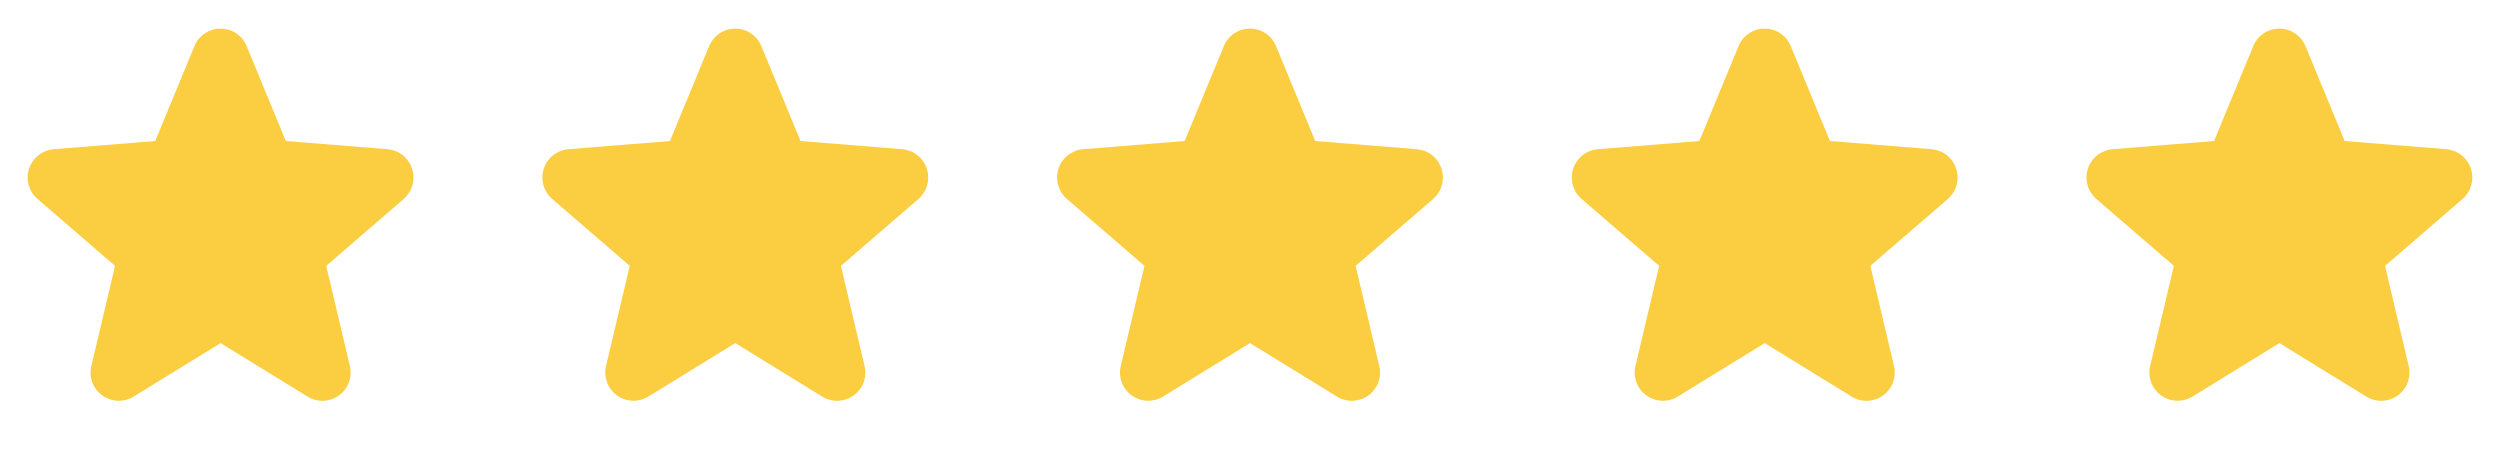 <svg width="136" height="25" viewBox="0 0 136 25" fill="none" xmlns="http://www.w3.org/2000/svg">
<path d="M21.965 10.822L17.746 14.463L19.031 19.907C19.102 20.202 19.084 20.512 18.979 20.797C18.874 21.082 18.686 21.33 18.441 21.509C18.195 21.688 17.901 21.79 17.598 21.802C17.294 21.814 16.994 21.736 16.734 21.577L12 18.664L7.263 21.577C7.003 21.735 6.703 21.812 6.4 21.8C6.097 21.787 5.804 21.685 5.559 21.506C5.314 21.328 5.127 21.081 5.022 20.796C4.917 20.511 4.898 20.202 4.969 19.907L6.259 14.463L2.04 10.822C1.811 10.624 1.645 10.363 1.563 10.071C1.481 9.779 1.487 9.469 1.581 9.18C1.674 8.892 1.85 8.637 2.087 8.448C2.324 8.259 2.612 8.144 2.914 8.118L8.445 7.671L10.579 2.508C10.694 2.226 10.891 1.986 11.143 1.816C11.396 1.647 11.693 1.556 11.998 1.556C12.302 1.556 12.599 1.647 12.852 1.816C13.104 1.986 13.301 2.226 13.416 2.508L15.549 7.671L21.081 8.118C21.383 8.143 21.672 8.258 21.91 8.446C22.148 8.635 22.324 8.89 22.418 9.179C22.512 9.468 22.518 9.778 22.437 10.07C22.355 10.363 22.189 10.625 21.959 10.823L21.965 10.822Z" fill="#FBCD41"/>
<path d="M49.965 10.822L45.746 14.463L47.031 19.907C47.102 20.202 47.084 20.512 46.979 20.797C46.874 21.082 46.686 21.33 46.441 21.509C46.195 21.688 45.901 21.79 45.598 21.802C45.294 21.814 44.994 21.736 44.734 21.577L40 18.664L35.263 21.577C35.004 21.735 34.703 21.812 34.4 21.8C34.097 21.787 33.804 21.685 33.559 21.506C33.314 21.328 33.127 21.081 33.022 20.796C32.917 20.511 32.898 20.202 32.969 19.907L34.259 14.463L30.04 10.822C29.811 10.624 29.645 10.363 29.563 10.071C29.481 9.779 29.487 9.469 29.581 9.18C29.674 8.892 29.85 8.637 30.087 8.448C30.324 8.259 30.612 8.144 30.914 8.118L36.445 7.671L38.579 2.508C38.694 2.226 38.891 1.986 39.143 1.816C39.396 1.647 39.693 1.556 39.998 1.556C40.302 1.556 40.599 1.647 40.852 1.816C41.104 1.986 41.301 2.226 41.416 2.508L43.549 7.671L49.081 8.118C49.383 8.143 49.672 8.258 49.91 8.446C50.148 8.635 50.324 8.89 50.418 9.179C50.512 9.468 50.519 9.778 50.437 10.07C50.355 10.363 50.189 10.625 49.959 10.823L49.965 10.822Z" fill="#FBCD41"/>
<path d="M77.965 10.822L73.746 14.463L75.031 19.907C75.102 20.202 75.084 20.512 74.979 20.797C74.874 21.082 74.686 21.33 74.441 21.509C74.195 21.688 73.901 21.79 73.598 21.802C73.294 21.814 72.994 21.736 72.734 21.577L68 18.664L63.263 21.577C63.004 21.735 62.703 21.812 62.4 21.8C62.097 21.787 61.804 21.685 61.559 21.506C61.314 21.328 61.127 21.081 61.022 20.796C60.917 20.511 60.898 20.202 60.969 19.907L62.259 14.463L58.04 10.822C57.81 10.624 57.645 10.363 57.563 10.071C57.481 9.779 57.487 9.469 57.581 9.18C57.674 8.892 57.85 8.637 58.087 8.448C58.324 8.259 58.612 8.144 58.914 8.118L64.445 7.671L66.579 2.508C66.694 2.226 66.891 1.986 67.143 1.816C67.396 1.647 67.693 1.556 67.998 1.556C68.302 1.556 68.599 1.647 68.852 1.816C69.104 1.986 69.301 2.226 69.416 2.508L71.549 7.671L77.081 8.118C77.383 8.143 77.672 8.258 77.909 8.446C78.147 8.635 78.324 8.89 78.418 9.179C78.512 9.468 78.519 9.778 78.437 10.07C78.355 10.363 78.189 10.625 77.959 10.823L77.965 10.822Z" fill="#FBCD41"/>
<path d="M105.965 10.822L101.746 14.463L103.031 19.907C103.102 20.202 103.084 20.512 102.979 20.797C102.874 21.082 102.686 21.33 102.441 21.509C102.195 21.688 101.901 21.79 101.598 21.802C101.294 21.814 100.994 21.736 100.734 21.577L96 18.664L91.263 21.577C91.004 21.735 90.703 21.812 90.4 21.8C90.097 21.787 89.804 21.685 89.559 21.506C89.314 21.328 89.127 21.081 89.022 20.796C88.917 20.511 88.898 20.202 88.969 19.907L90.259 14.463L86.04 10.822C85.811 10.624 85.645 10.363 85.563 10.071C85.481 9.779 85.487 9.469 85.581 9.18C85.674 8.892 85.85 8.637 86.087 8.448C86.324 8.259 86.612 8.144 86.914 8.118L92.445 7.671L94.579 2.508C94.694 2.226 94.891 1.986 95.143 1.816C95.396 1.647 95.693 1.556 95.998 1.556C96.302 1.556 96.599 1.647 96.852 1.816C97.104 1.986 97.301 2.226 97.416 2.508L99.549 7.671L105.081 8.118C105.383 8.143 105.672 8.258 105.91 8.446C106.147 8.635 106.324 8.89 106.418 9.179C106.512 9.468 106.518 9.778 106.437 10.07C106.355 10.363 106.189 10.625 105.959 10.823L105.965 10.822Z" fill="#FBCD41"/>
<path d="M133.965 10.822L129.746 14.463L131.031 19.907C131.102 20.202 131.084 20.512 130.979 20.797C130.874 21.082 130.686 21.33 130.441 21.509C130.195 21.688 129.901 21.79 129.598 21.802C129.294 21.814 128.994 21.736 128.734 21.577L124 18.664L119.263 21.577C119.003 21.735 118.703 21.812 118.4 21.8C118.097 21.787 117.804 21.685 117.559 21.506C117.314 21.328 117.127 21.081 117.022 20.796C116.917 20.511 116.898 20.202 116.969 19.907L118.259 14.463L114.04 10.822C113.811 10.624 113.645 10.363 113.563 10.071C113.481 9.779 113.487 9.469 113.581 9.18C113.674 8.892 113.85 8.637 114.087 8.448C114.324 8.259 114.612 8.144 114.914 8.118L120.445 7.671L122.579 2.508C122.694 2.226 122.891 1.986 123.143 1.816C123.396 1.647 123.693 1.556 123.998 1.556C124.302 1.556 124.599 1.647 124.852 1.816C125.104 1.986 125.301 2.226 125.417 2.508L127.549 7.671L133.081 8.118C133.383 8.143 133.672 8.258 133.91 8.446C134.147 8.635 134.324 8.89 134.418 9.179C134.512 9.468 134.518 9.778 134.437 10.07C134.355 10.363 134.189 10.625 133.959 10.823L133.965 10.822Z" fill="#FBCD41"/>
</svg>
